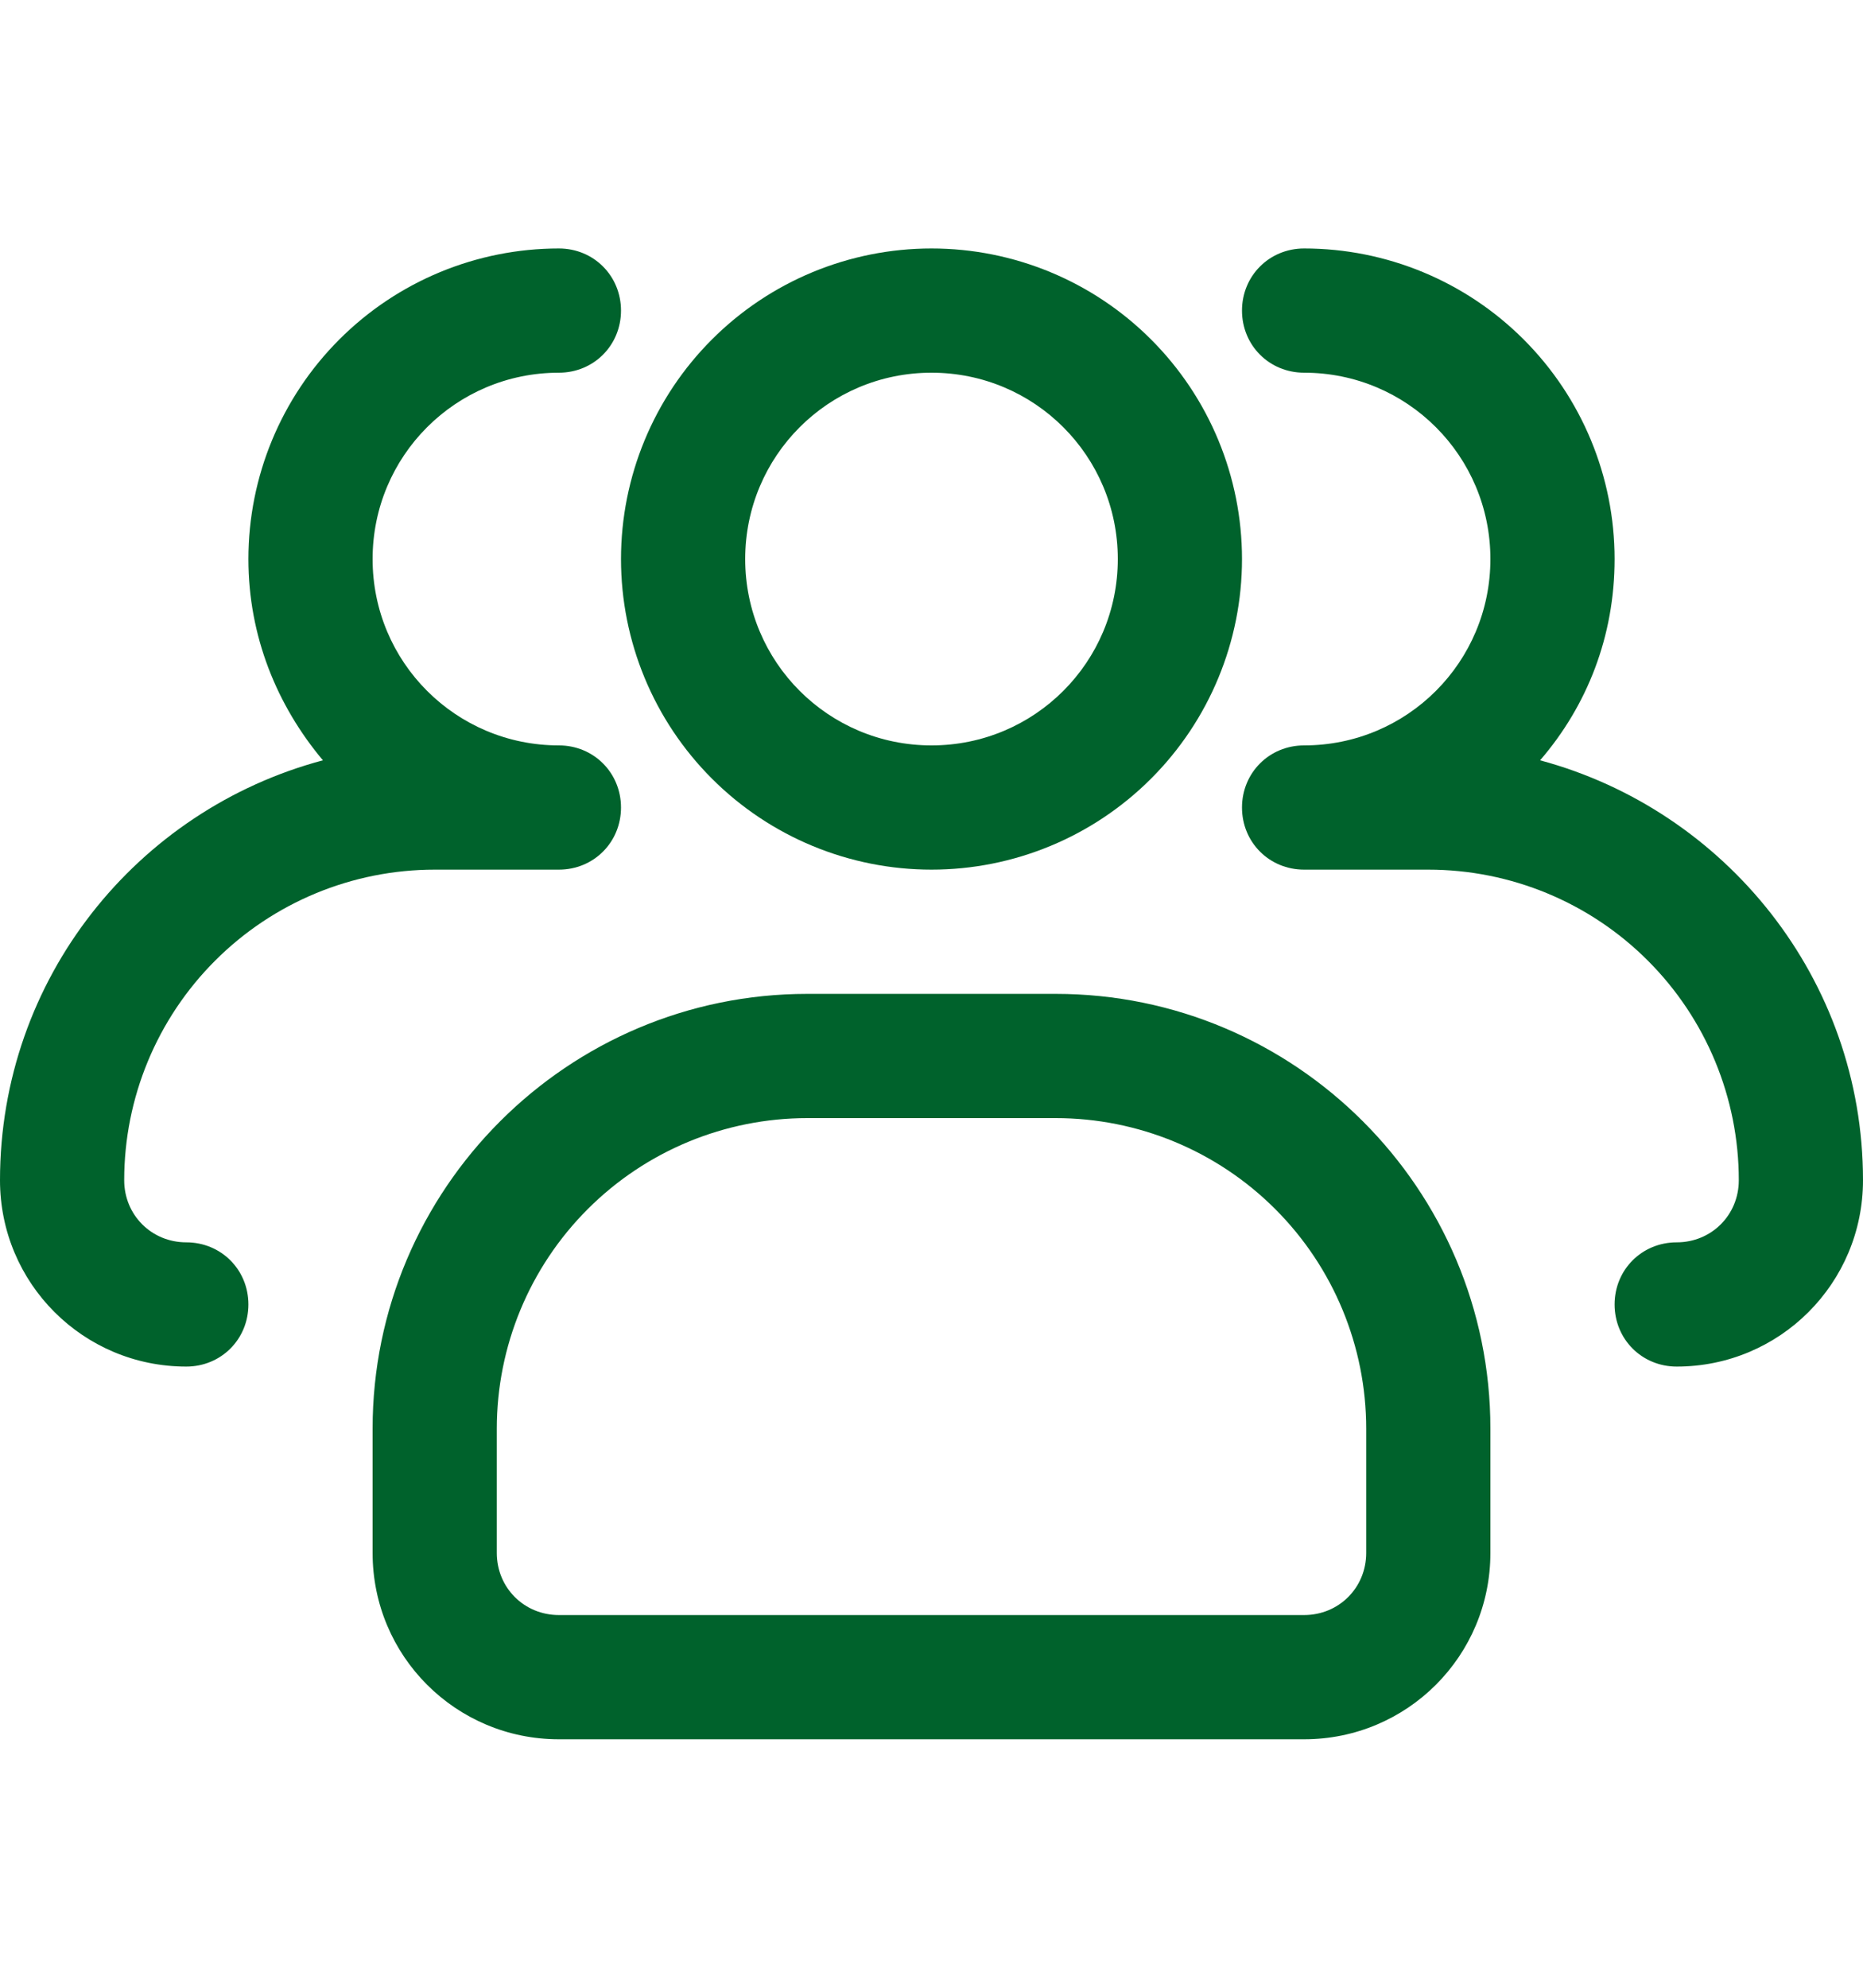 <svg width="45" height="48" viewBox="0 0 45 48" fill="none" xmlns="http://www.w3.org/2000/svg">
<path d="M22.5 21C20.511 21 18.603 20.21 17.197 18.803C15.79 17.397 15 15.489 15 13.5C15 11.511 15.79 9.603 17.197 8.197C18.603 6.79 20.511 6 22.5 6C24.489 6 26.397 6.79 27.803 8.197C29.21 9.603 30 11.511 30 13.5C30 15.489 29.21 17.397 27.803 18.803C26.397 20.21 24.489 21 22.5 21ZM22.5 9C20.01 9 18 11.01 18 13.5C18 15.99 20.01 18 22.5 18C24.99 18 27 15.99 27 13.5C27 11.01 24.99 9 22.5 9Z" fill="#00622C"/>
<path d="M40.5 33C39.66 33 39 32.34 39 31.5C39 30.66 39.66 30 40.5 30C41.34 30 42 29.34 42 28.5C42 26.511 41.21 24.603 39.803 23.197C38.397 21.79 36.489 21 34.5 21H31.5C30.66 21 30 20.34 30 19.5C30 18.66 30.66 18 31.5 18C33.99 18 36 15.99 36 13.5C36 11.01 33.99 9 31.5 9C30.66 9 30 8.34 30 7.5C30 6.66 30.66 6 31.5 6C33.489 6 35.397 6.79 36.803 8.197C38.21 9.603 39 11.511 39 13.5C39 15.36 38.34 17.04 37.2 18.36C41.67 19.56 45 23.64 45 28.5C45 30.99 42.99 33 40.5 33ZM4.5 33C2.01 33 0 30.99 0 28.5C0 23.64 3.3 19.56 7.8 18.36C6.69 17.04 6 15.36 6 13.5C6 11.511 6.79 9.603 8.197 8.197C9.603 6.79 11.511 6 13.5 6C14.34 6 15 6.66 15 7.5C15 8.34 14.34 9 13.5 9C11.01 9 9 11.01 9 13.5C9 15.99 11.01 18 13.5 18C14.34 18 15 18.66 15 19.5C15 20.34 14.34 21 13.5 21H10.5C8.511 21 6.603 21.79 5.197 23.197C3.79 24.603 3 26.511 3 28.5C3 29.34 3.66 30 4.5 30C5.34 30 6 30.66 6 31.5C6 32.34 5.34 33 4.5 33ZM31.5 42H13.5C11.01 42 9 39.99 9 37.5V34.5C9 28.71 13.71 24 19.5 24H25.5C31.29 24 36 28.71 36 34.5V37.5C36 39.99 33.99 42 31.5 42ZM19.5 27C17.511 27 15.603 27.79 14.197 29.197C12.79 30.603 12 32.511 12 34.5V37.5C12 38.34 12.66 39 13.5 39H31.5C32.34 39 33 38.34 33 37.5V34.5C33 32.511 32.21 30.603 30.803 29.197C29.397 27.79 27.489 27 25.5 27H19.5Z" fill="#00622C"/>
</svg>

